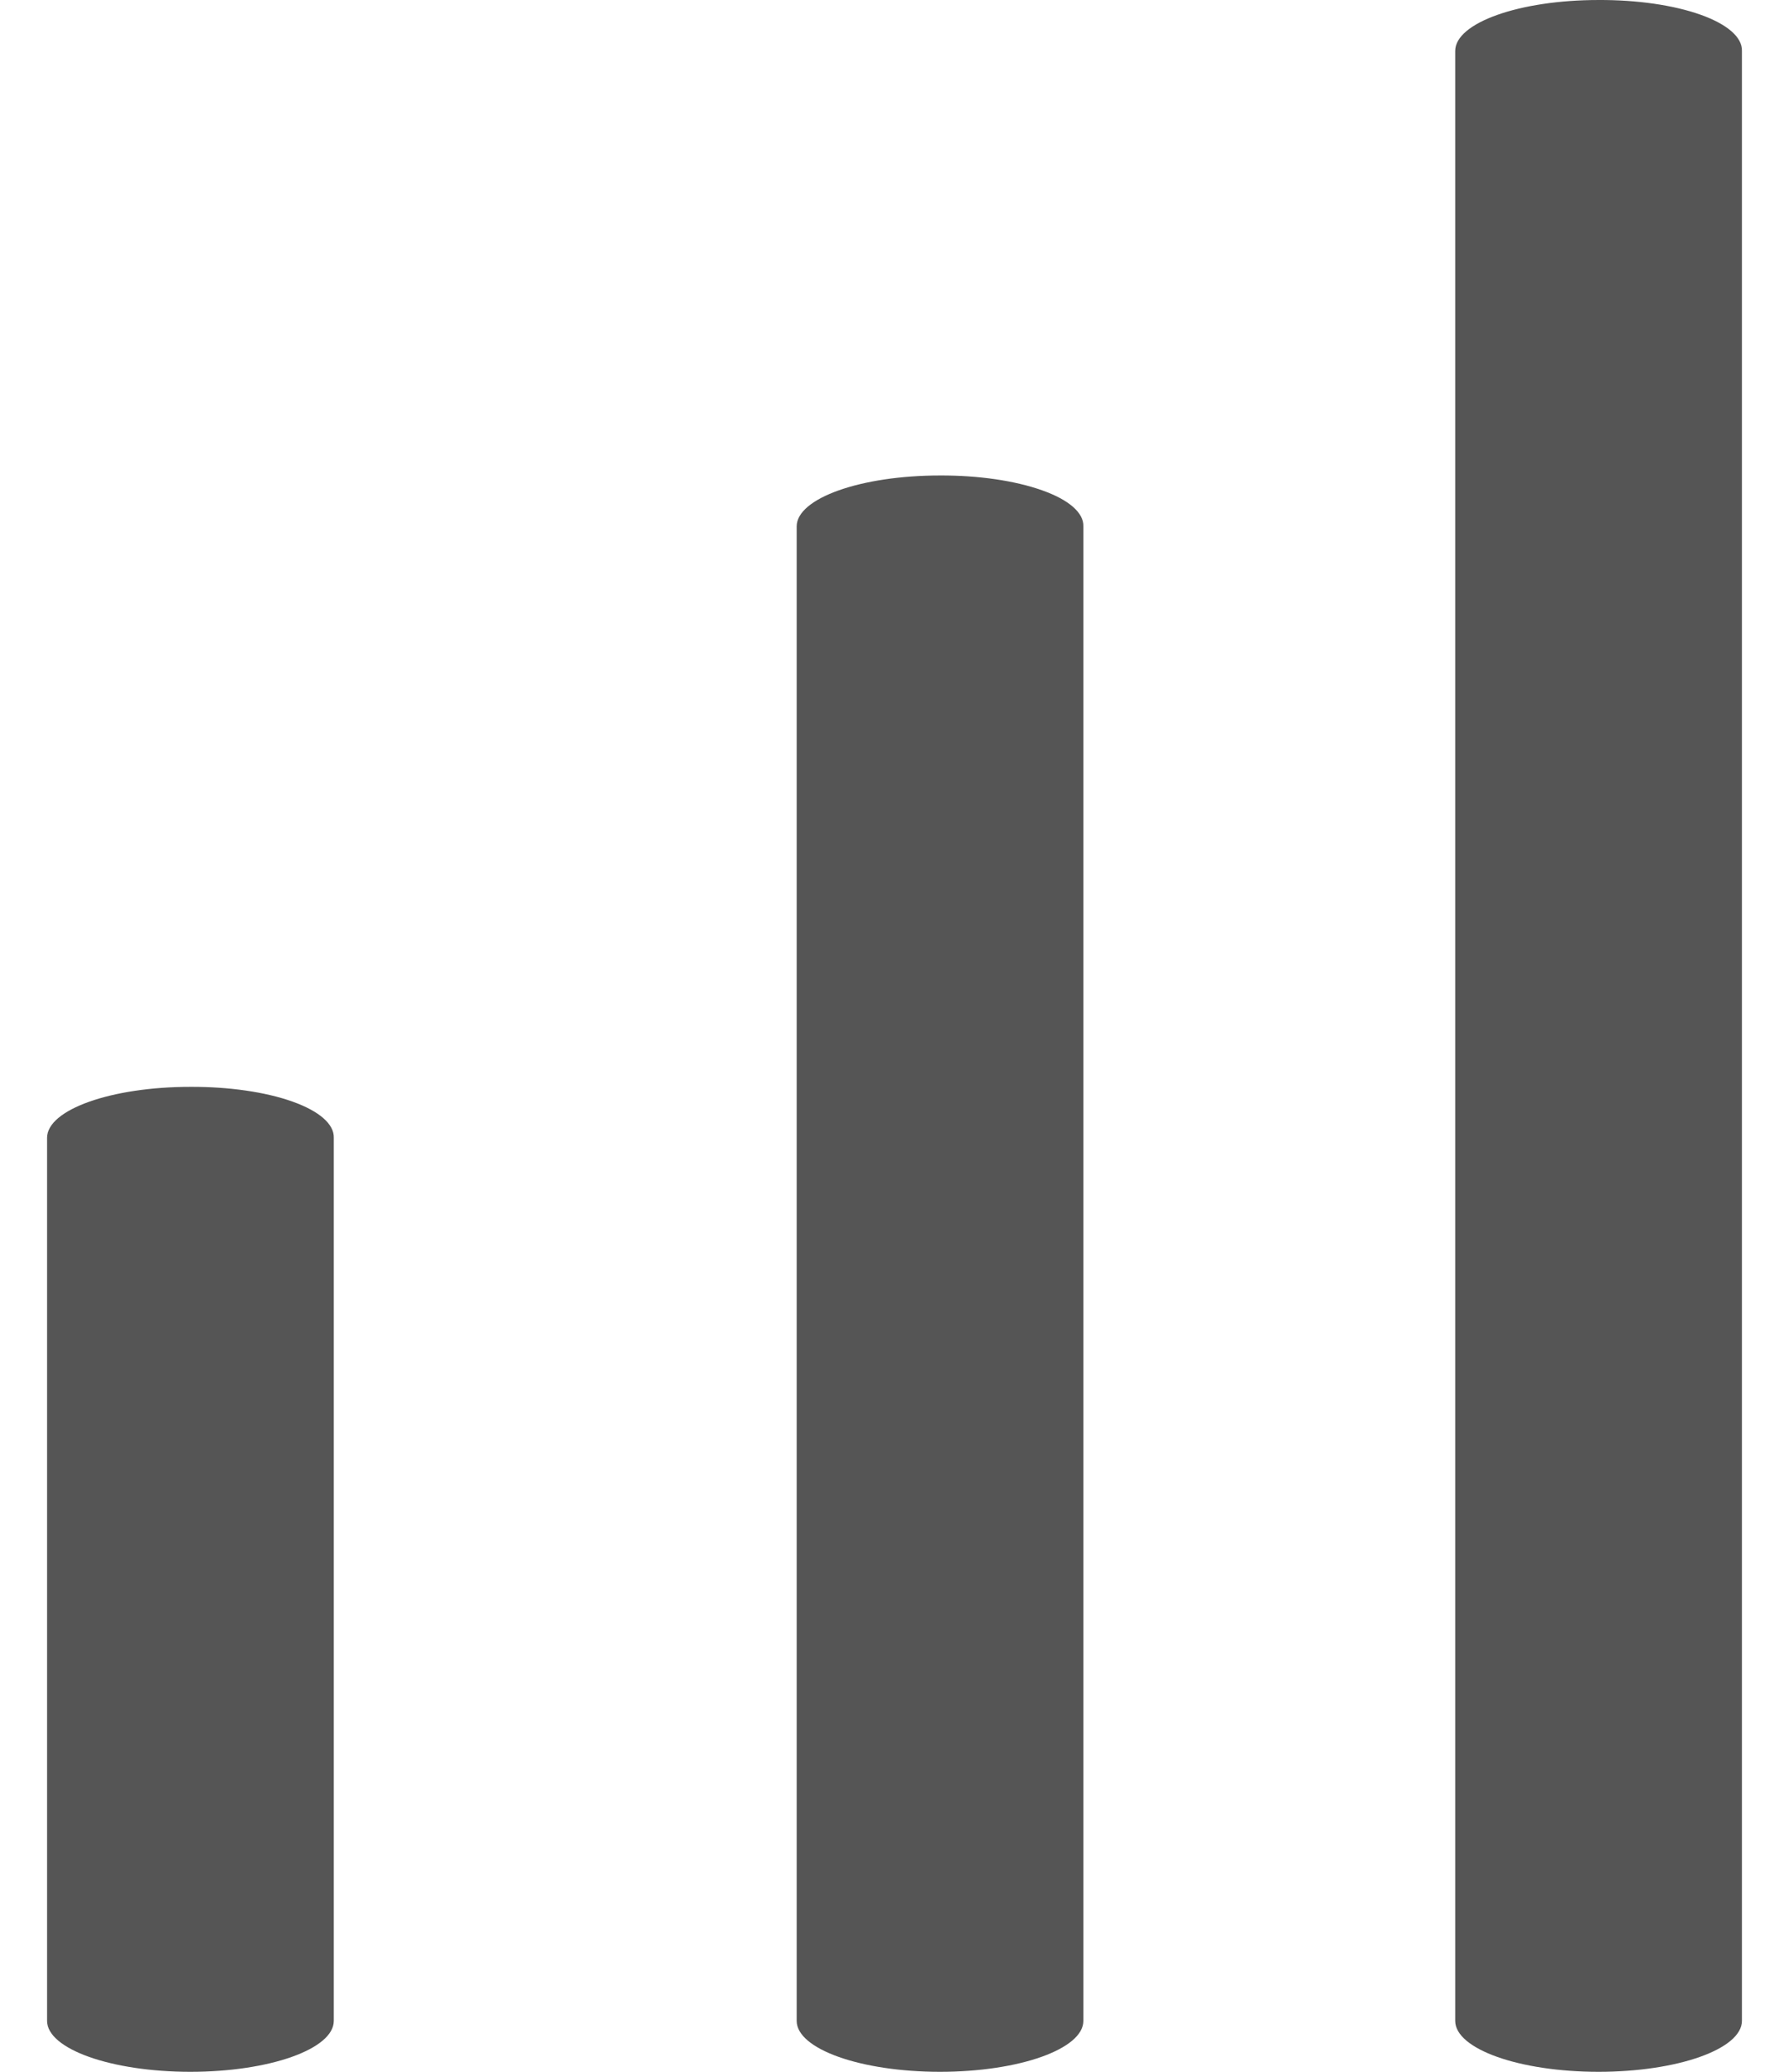<svg width="19" height="22" viewBox="0 0 19 22" fill="none" xmlns="http://www.w3.org/2000/svg">
<path d="M2.022 11.541C1.182 11.541 0.5 11.783 0.5 12.082V21.459C0.5 21.758 1.182 22 2.022 22C2.863 22 3.545 21.758 3.545 21.459V12.082C3.55 11.938 3.392 11.799 3.105 11.697C2.818 11.595 2.428 11.539 2.022 11.541Z" fill="#555555"/>
<path d="M9.983 5.049C9.142 5.049 8.461 5.291 8.461 5.59V21.459C8.461 21.758 9.142 22 9.983 22C10.824 22 11.506 21.758 11.506 21.459V5.59C11.511 5.446 11.353 5.307 11.066 5.206C10.779 5.104 10.389 5.047 9.983 5.049Z" fill="#555555"/>
<path d="M16.977 4.94791e-05C16.137 4.94791e-05 15.455 0.242 15.455 0.541V21.459C15.455 21.758 16.137 22 16.977 22C17.818 22 18.5 21.758 18.5 21.459V0.541C18.505 0.397 18.347 0.258 18.06 0.156C17.773 0.054 17.383 -0.002 16.977 4.94791e-05Z" fill="#555555"/>
</svg>
